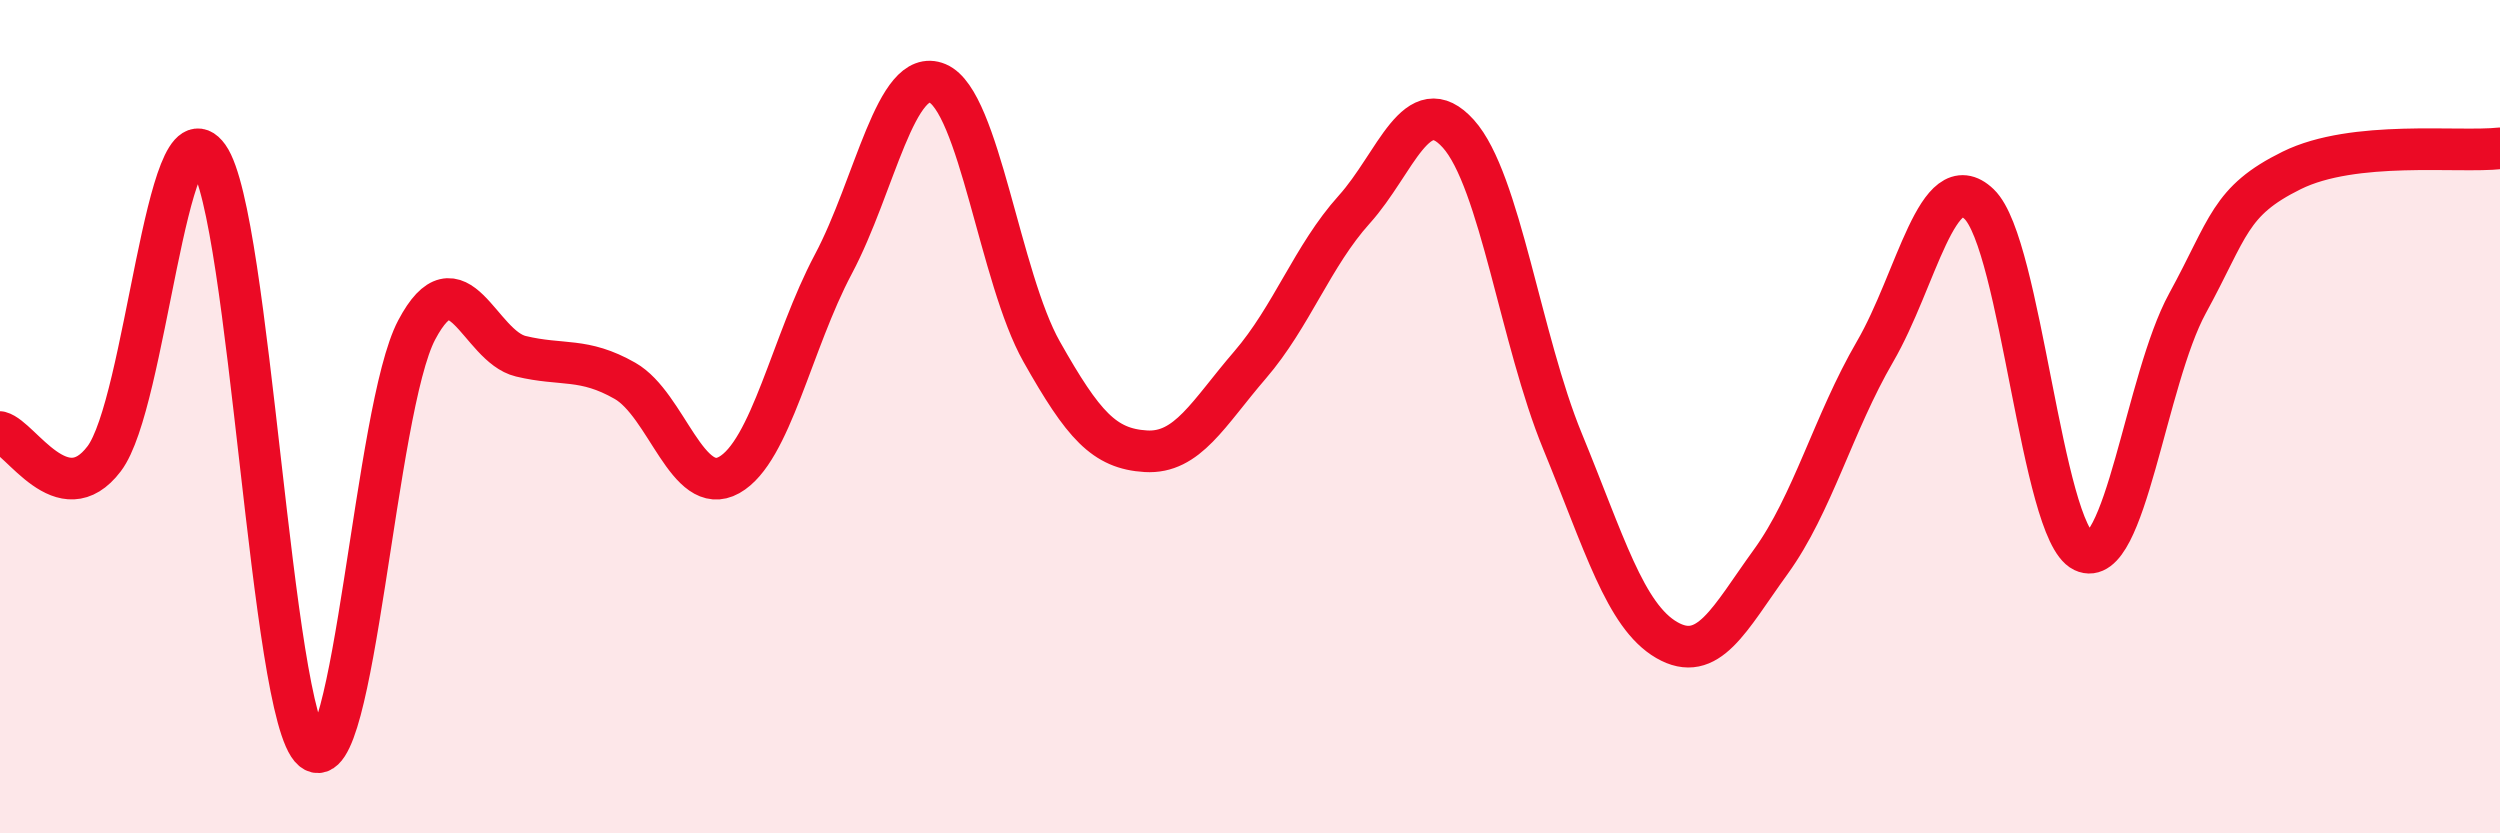 
    <svg width="60" height="20" viewBox="0 0 60 20" xmlns="http://www.w3.org/2000/svg">
      <path
        d="M 0,10.37 C 0.5,10.5 1.5,12.33 2.5,11.01 C 3.5,9.69 4,2.36 5,3.76 C 6,5.16 6.5,17.17 7.5,18 C 8.5,18.83 9,9.81 10,7.92 C 11,6.03 11.5,8.31 12.5,8.55 C 13.5,8.79 14,8.57 15,9.14 C 16,9.71 16.5,11.96 17.5,11.4 C 18.5,10.84 19,8.22 20,6.34 C 21,4.46 21.5,1.58 22.5,2 C 23.5,2.42 24,6.67 25,8.44 C 26,10.21 26.5,10.77 27.5,10.83 C 28.5,10.89 29,9.92 30,8.76 C 31,7.6 31.5,6.14 32.5,5.03 C 33.5,3.92 34,2.1 35,3.21 C 36,4.32 36.5,8.16 37.5,10.59 C 38.5,13.02 39,14.78 40,15.36 C 41,15.94 41.5,14.86 42.5,13.48 C 43.5,12.1 44,10.16 45,8.44 C 46,6.72 46.5,3.94 47.5,4.9 C 48.5,5.86 49,12.75 50,13.23 C 51,13.71 51.5,9.11 52.5,7.28 C 53.5,5.45 53.5,4.83 55,4.09 C 56.5,3.35 59,3.67 60,3.56L60 20L0 20Z"
        fill="#EB0A25"
        opacity="0.1"
        stroke-linecap="round"
        stroke-linejoin="round"
      />
      <path
        d="M 0,10.37 C 0.5,10.5 1.5,12.33 2.5,11.01 C 3.5,9.69 4,2.36 5,3.76 C 6,5.16 6.5,17.17 7.5,18 C 8.5,18.83 9,9.81 10,7.92 C 11,6.03 11.5,8.31 12.5,8.55 C 13.5,8.79 14,8.57 15,9.14 C 16,9.71 16.5,11.96 17.5,11.4 C 18.5,10.84 19,8.22 20,6.34 C 21,4.46 21.5,1.58 22.5,2 C 23.5,2.42 24,6.67 25,8.44 C 26,10.21 26.5,10.77 27.5,10.83 C 28.5,10.89 29,9.92 30,8.76 C 31,7.6 31.5,6.14 32.5,5.03 C 33.5,3.92 34,2.1 35,3.21 C 36,4.32 36.5,8.16 37.5,10.59 C 38.5,13.02 39,14.78 40,15.36 C 41,15.94 41.5,14.86 42.5,13.48 C 43.5,12.1 44,10.16 45,8.44 C 46,6.72 46.5,3.94 47.5,4.9 C 48.5,5.86 49,12.75 50,13.23 C 51,13.71 51.5,9.11 52.5,7.28 C 53.5,5.45 53.5,4.83 55,4.09 C 56.5,3.35 59,3.67 60,3.56"
        stroke="#EB0A25"
        stroke-width="1"
        fill="none"
        stroke-linecap="round"
        stroke-linejoin="round"
      />
    </svg>
  